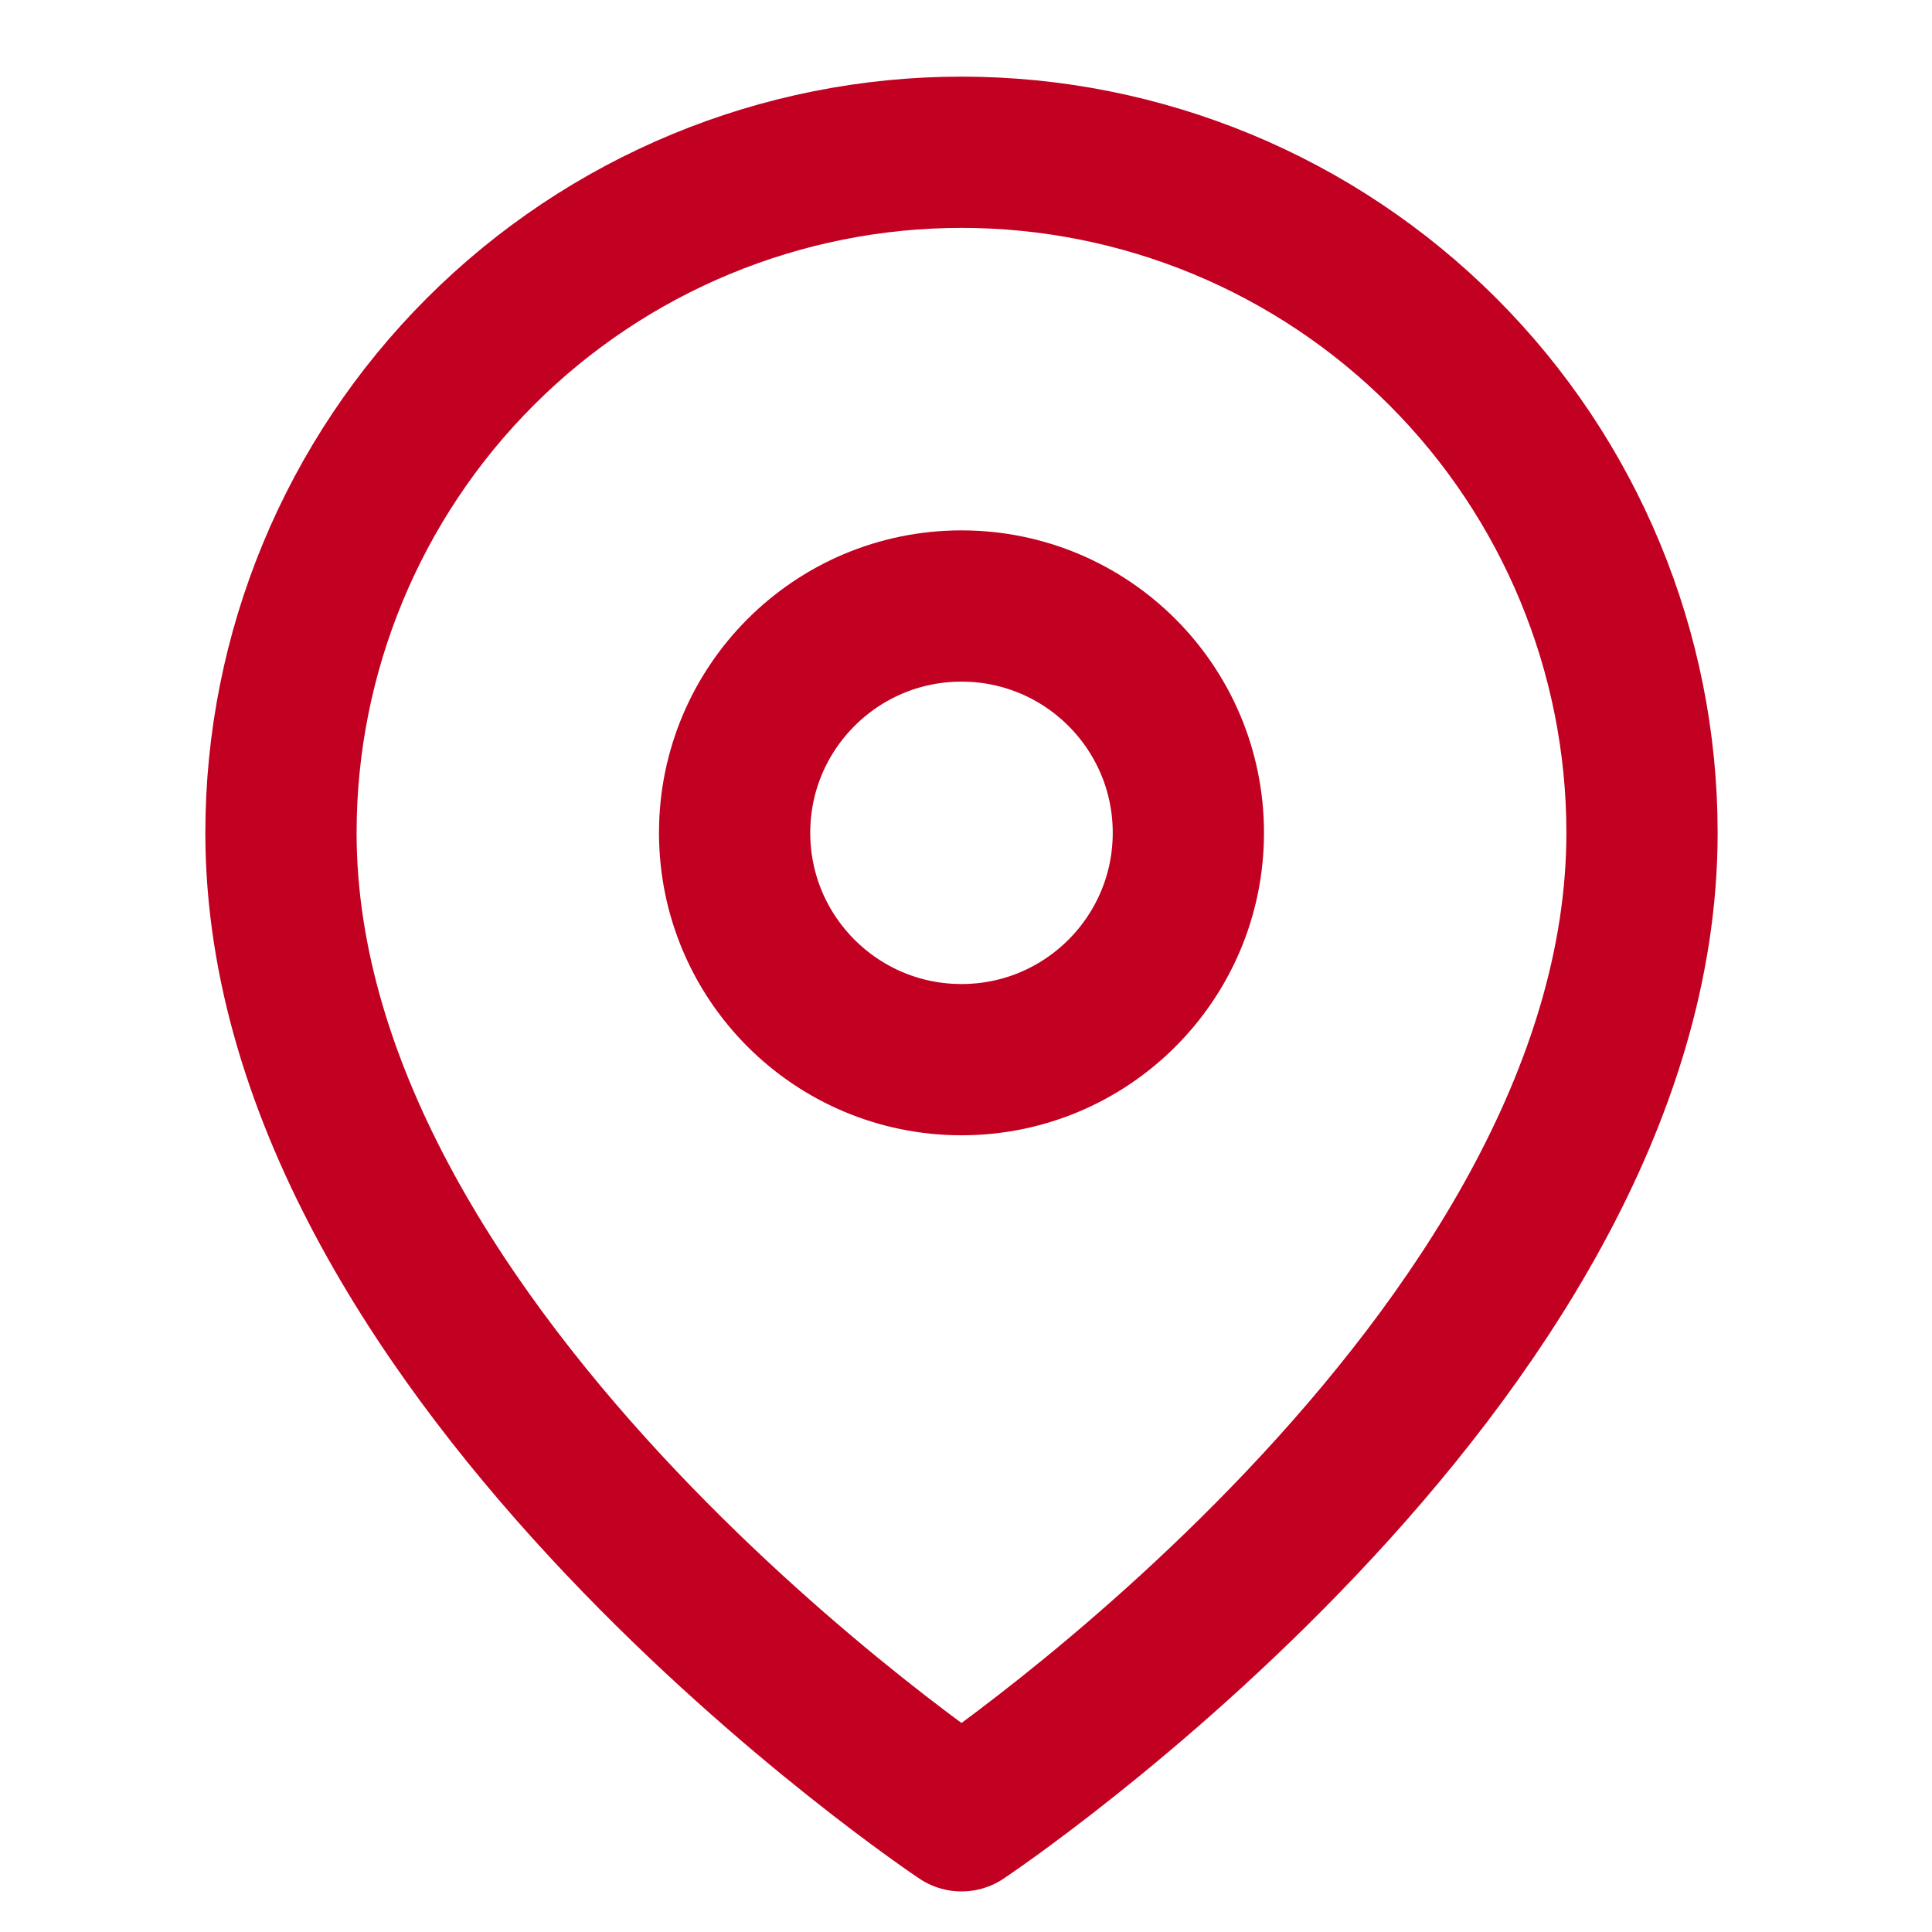 <?xml version="1.0" encoding="UTF-8"?> <svg xmlns="http://www.w3.org/2000/svg" width="21" height="21" viewBox="0 0 21 21" fill="none"> <g clip-path="url(#clip0_141_6)"> <path d="M17.848 9.052C17.848 14.806 10.451 19.737 10.451 19.737C10.451 19.737 3.054 14.806 3.054 9.052C3.054 7.091 3.834 5.209 5.221 3.822C6.608 2.435 8.489 1.655 10.451 1.655C12.413 1.655 14.295 2.435 15.682 3.822C17.069 5.209 17.848 7.091 17.848 9.052Z" stroke="#C20021" stroke-width="1.644" stroke-linecap="round" stroke-linejoin="round"></path> <path d="M10.451 11.518C11.813 11.518 12.917 10.414 12.917 9.052C12.917 7.691 11.813 6.587 10.451 6.587C9.089 6.587 7.985 7.691 7.985 9.052C7.985 10.414 9.089 11.518 10.451 11.518Z" stroke="#C20021" stroke-width="1.644" stroke-linecap="round" stroke-linejoin="round"></path> </g> <defs> <clipPath id="clip0_141_6"> <rect width="19.726" height="19.726" fill="white" transform="translate(0.588 0.833)"></rect> </clipPath> </defs> </svg> 